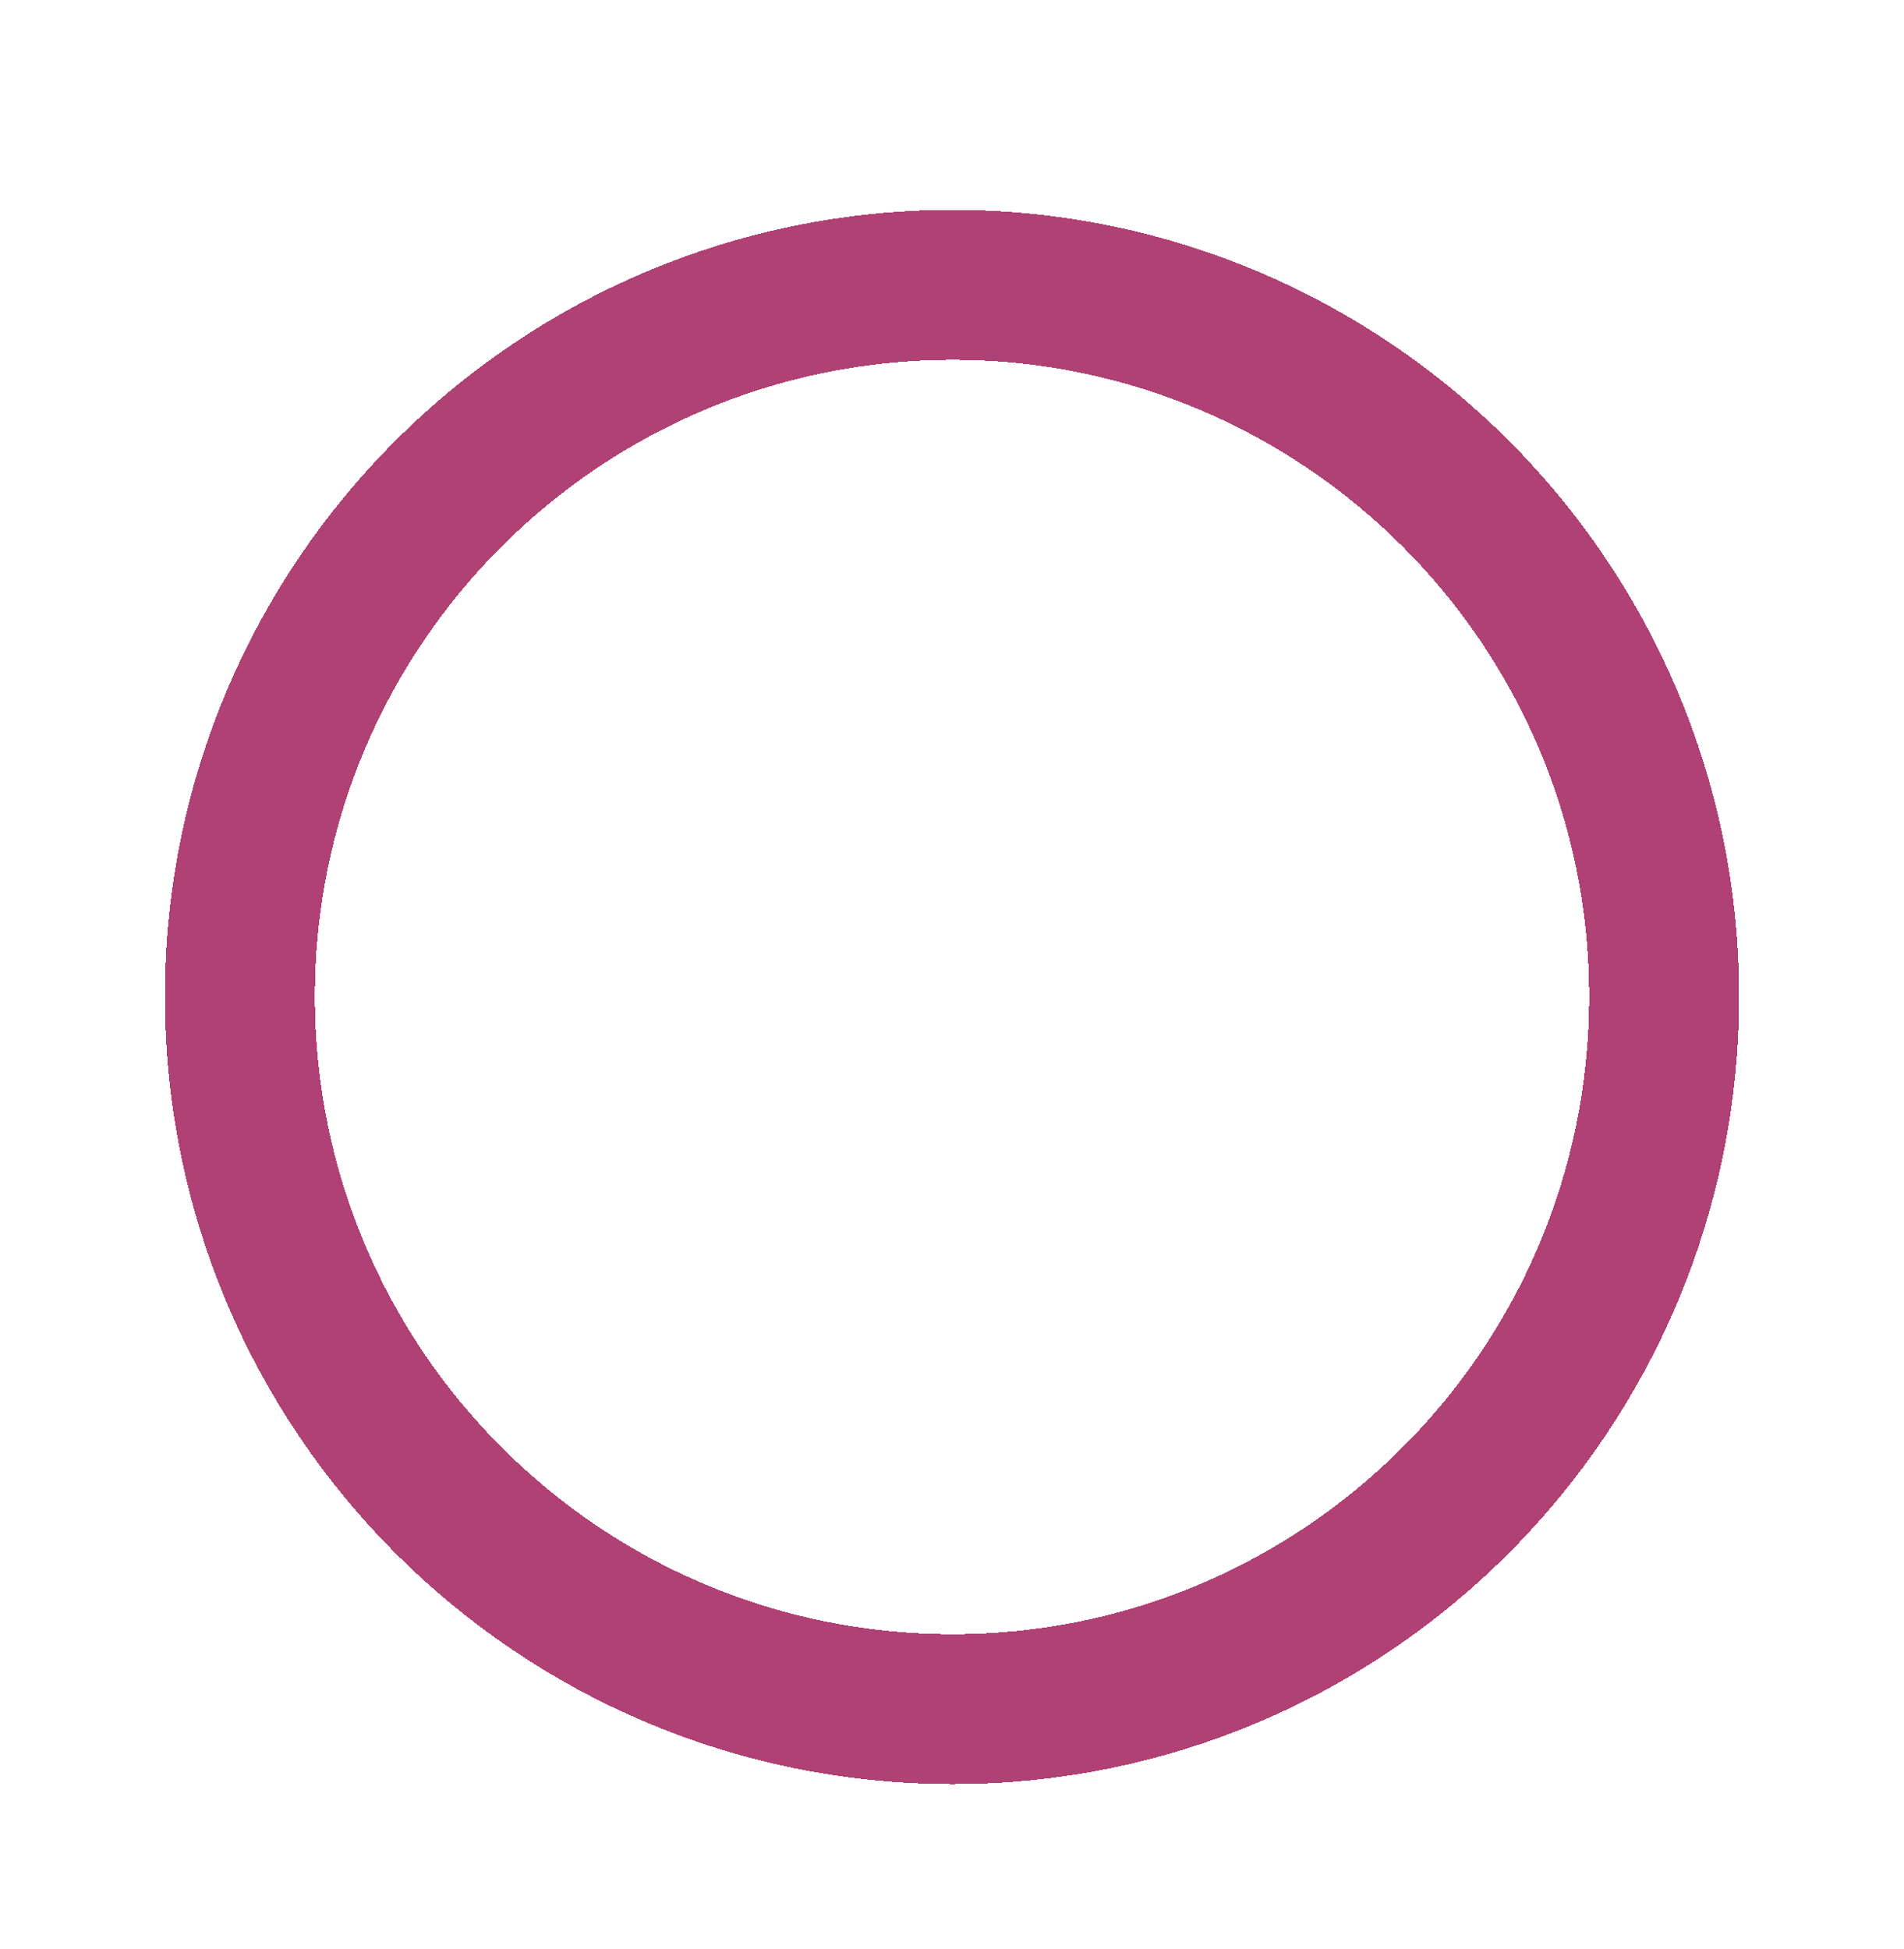 <?xml version="1.0" encoding="UTF-8"?> <svg xmlns="http://www.w3.org/2000/svg" width="127" height="130" viewBox="0 0 127 130" fill="none"> <g filter="url(#filter0_d_1_218)"> <path d="M111 52.455C111 78.718 89.718 100 63.545 100C37.282 100 16 78.718 16 52.455C16 26.282 37.282 5 63.545 5C89.718 5 111 26.282 111 52.455Z" stroke="#AF4174" stroke-width="10" shape-rendering="crispEdges"></path> </g> <defs> <filter id="filter0_d_1_218" x="0" y="0" width="127" height="130" filterUnits="userSpaceOnUse" color-interpolation-filters="sRGB"> <feFlood flood-opacity="0" result="BackgroundImageFix"></feFlood> <feColorMatrix in="SourceAlpha" type="matrix" values="0 0 0 0 0 0 0 0 0 0 0 0 0 0 0 0 0 0 127 0" result="hardAlpha"></feColorMatrix> <feOffset dy="14"></feOffset> <feGaussianBlur stdDeviation="5.5"></feGaussianBlur> <feComposite in2="hardAlpha" operator="out"></feComposite> <feColorMatrix type="matrix" values="0 0 0 0 0 0 0 0 0 0 0 0 0 0 0 0 0 0 0.12 0"></feColorMatrix> <feBlend mode="normal" in2="BackgroundImageFix" result="effect1_dropShadow_1_218"></feBlend> <feBlend mode="normal" in="SourceGraphic" in2="effect1_dropShadow_1_218" result="shape"></feBlend> </filter> </defs> </svg> 